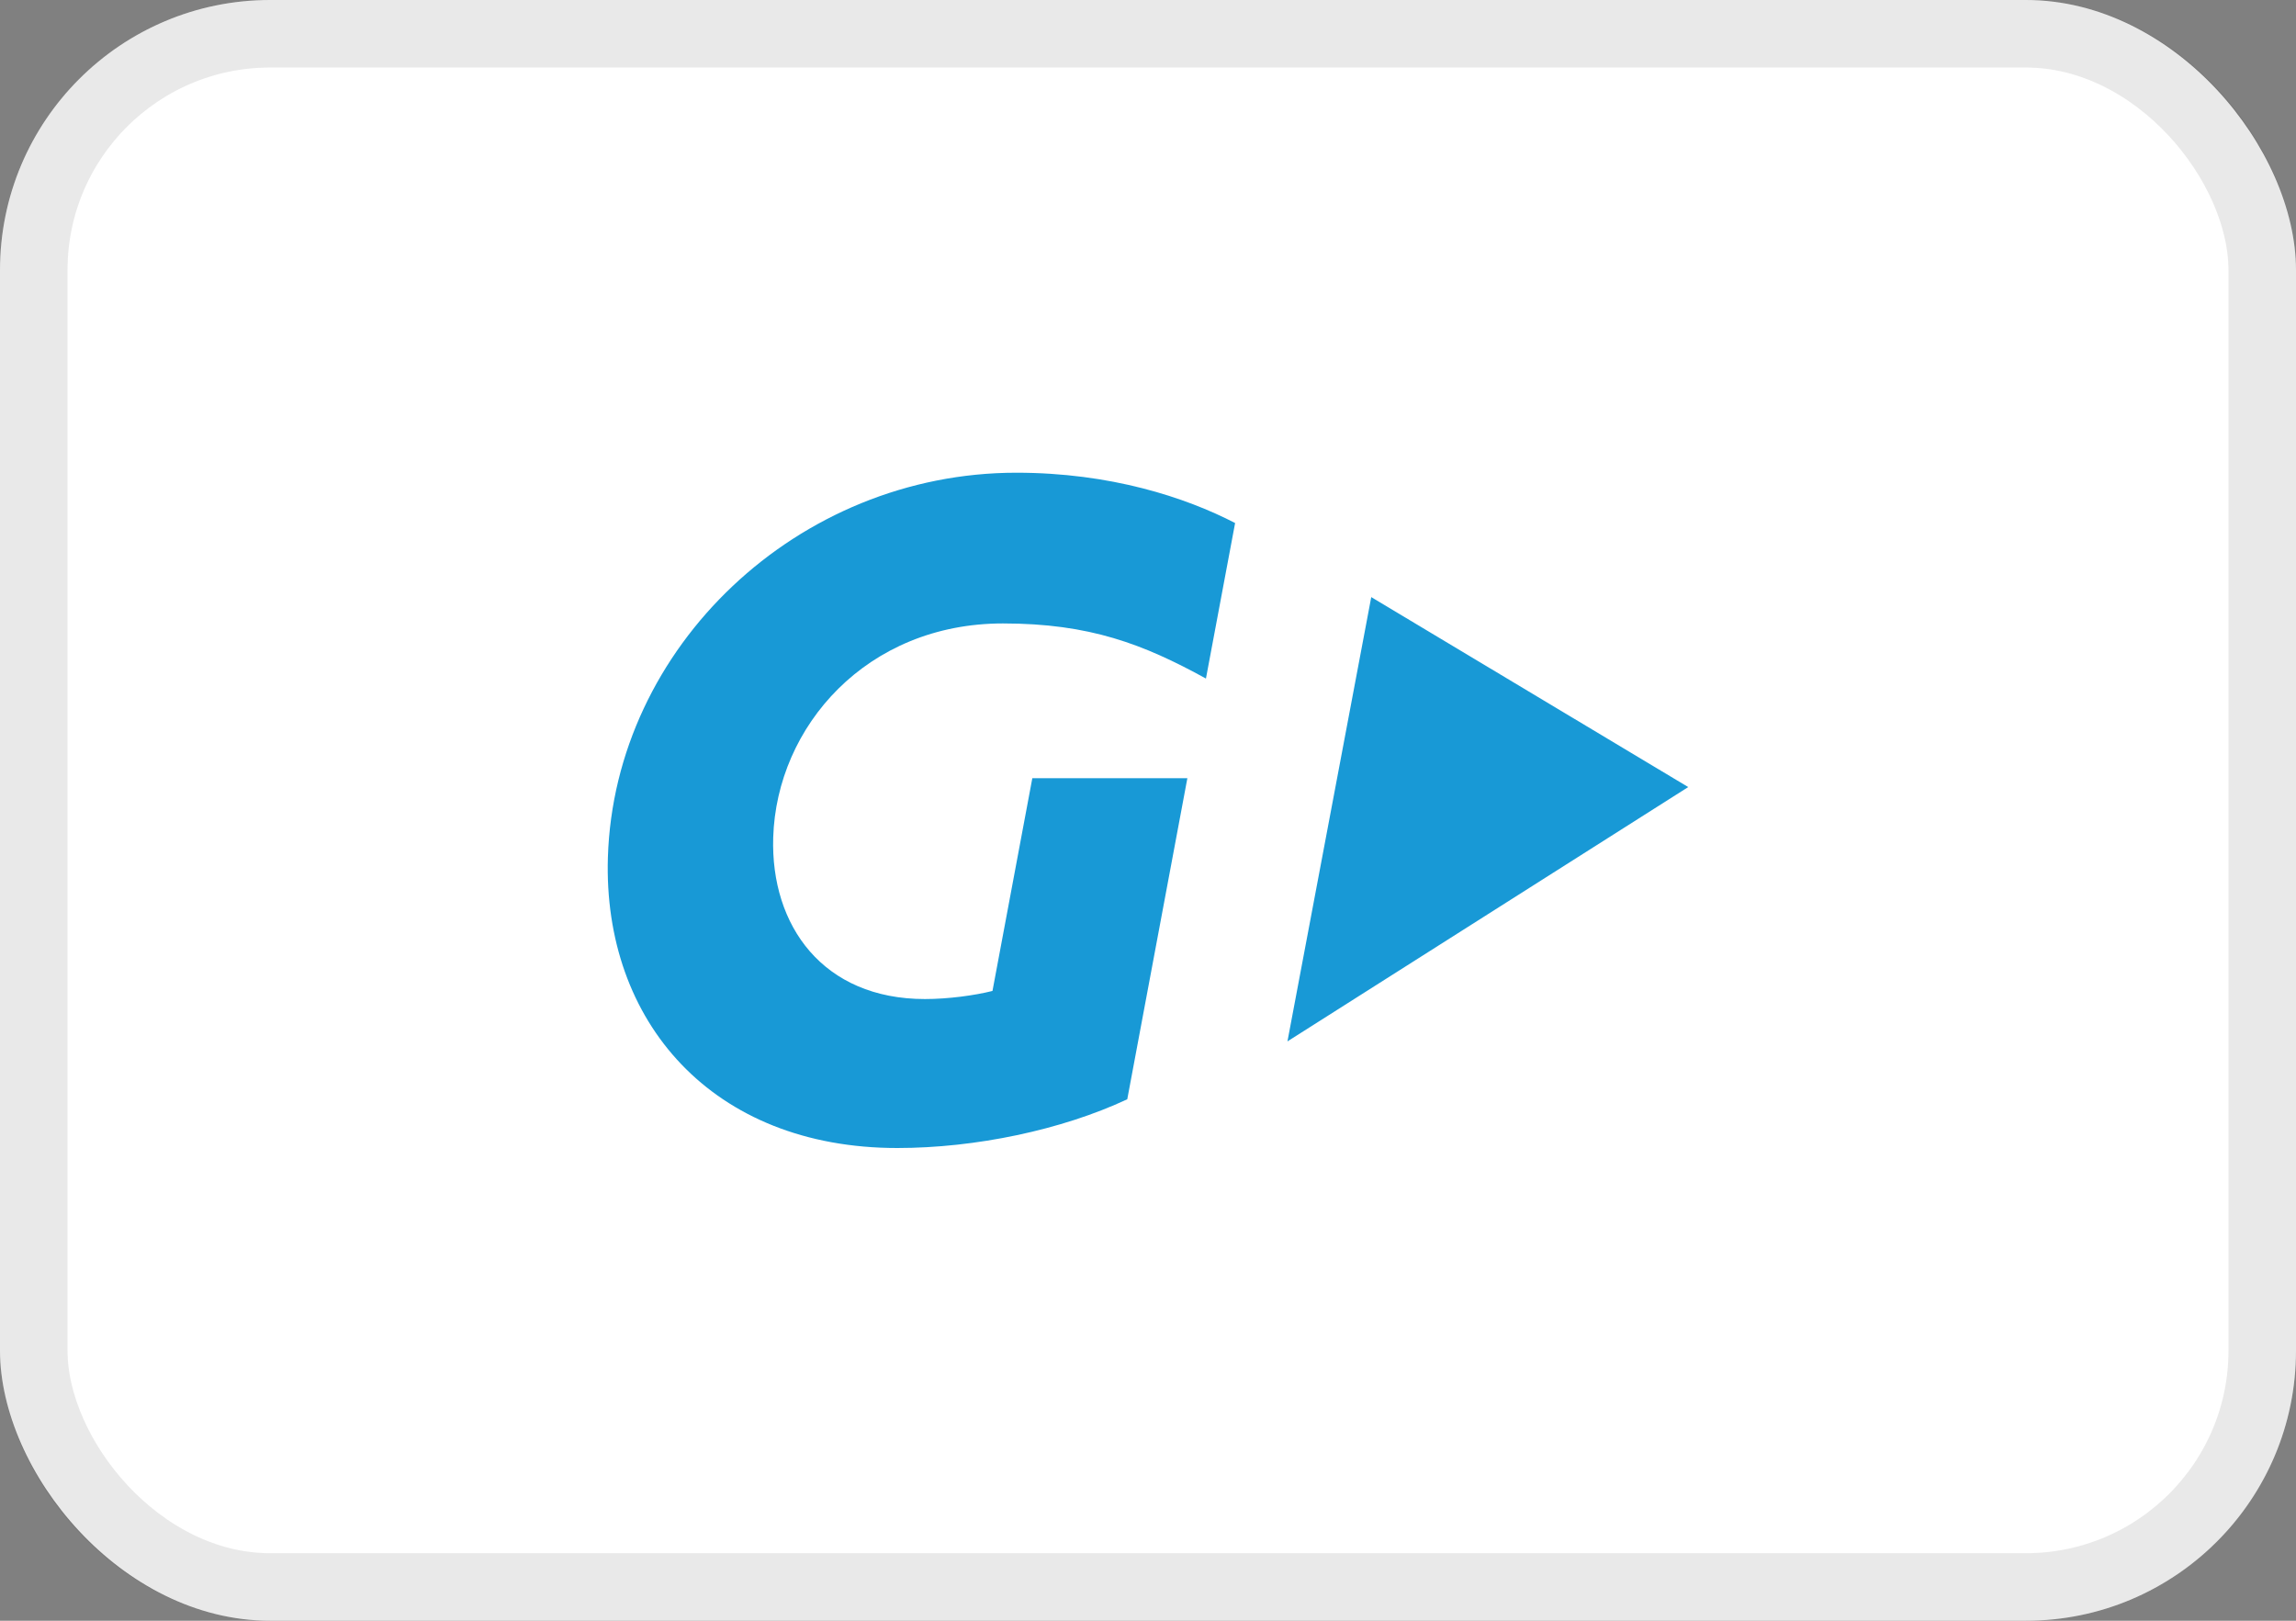 <svg width="34" height="24" viewBox="0 0 34 24" fill="none" xmlns="http://www.w3.org/2000/svg">
<rect x="0" y="0" width="34" height="24" fill="#808080" stroke="none"/>
<rect width="34" height="24" rx="4" fill="white"/>
<rect x="0.5" y="0.5" width="33" height="23" rx="3.5" stroke="#252525" stroke-opacity="0.1"/>
<path d="M13.288 17C10.548 17 8.927 15.128 9.002 12.695C9.099 9.58 11.813 7 15.051 7C16.441 7 17.551 7.363 18.29 7.745L17.858 10.048C16.932 9.539 16.136 9.232 14.852 9.232C12.833 9.232 11.501 10.757 11.45 12.401C11.41 13.711 12.19 14.794 13.697 14.794C14.038 14.794 14.432 14.741 14.697 14.674L15.287 11.524L17.583 11.524L16.693 16.278C15.722 16.733 14.442 17 13.288 17ZM25 11.655L20.306 8.842L19.065 15.421L25 11.655Z" fill="#1899D6"/>
</svg>
